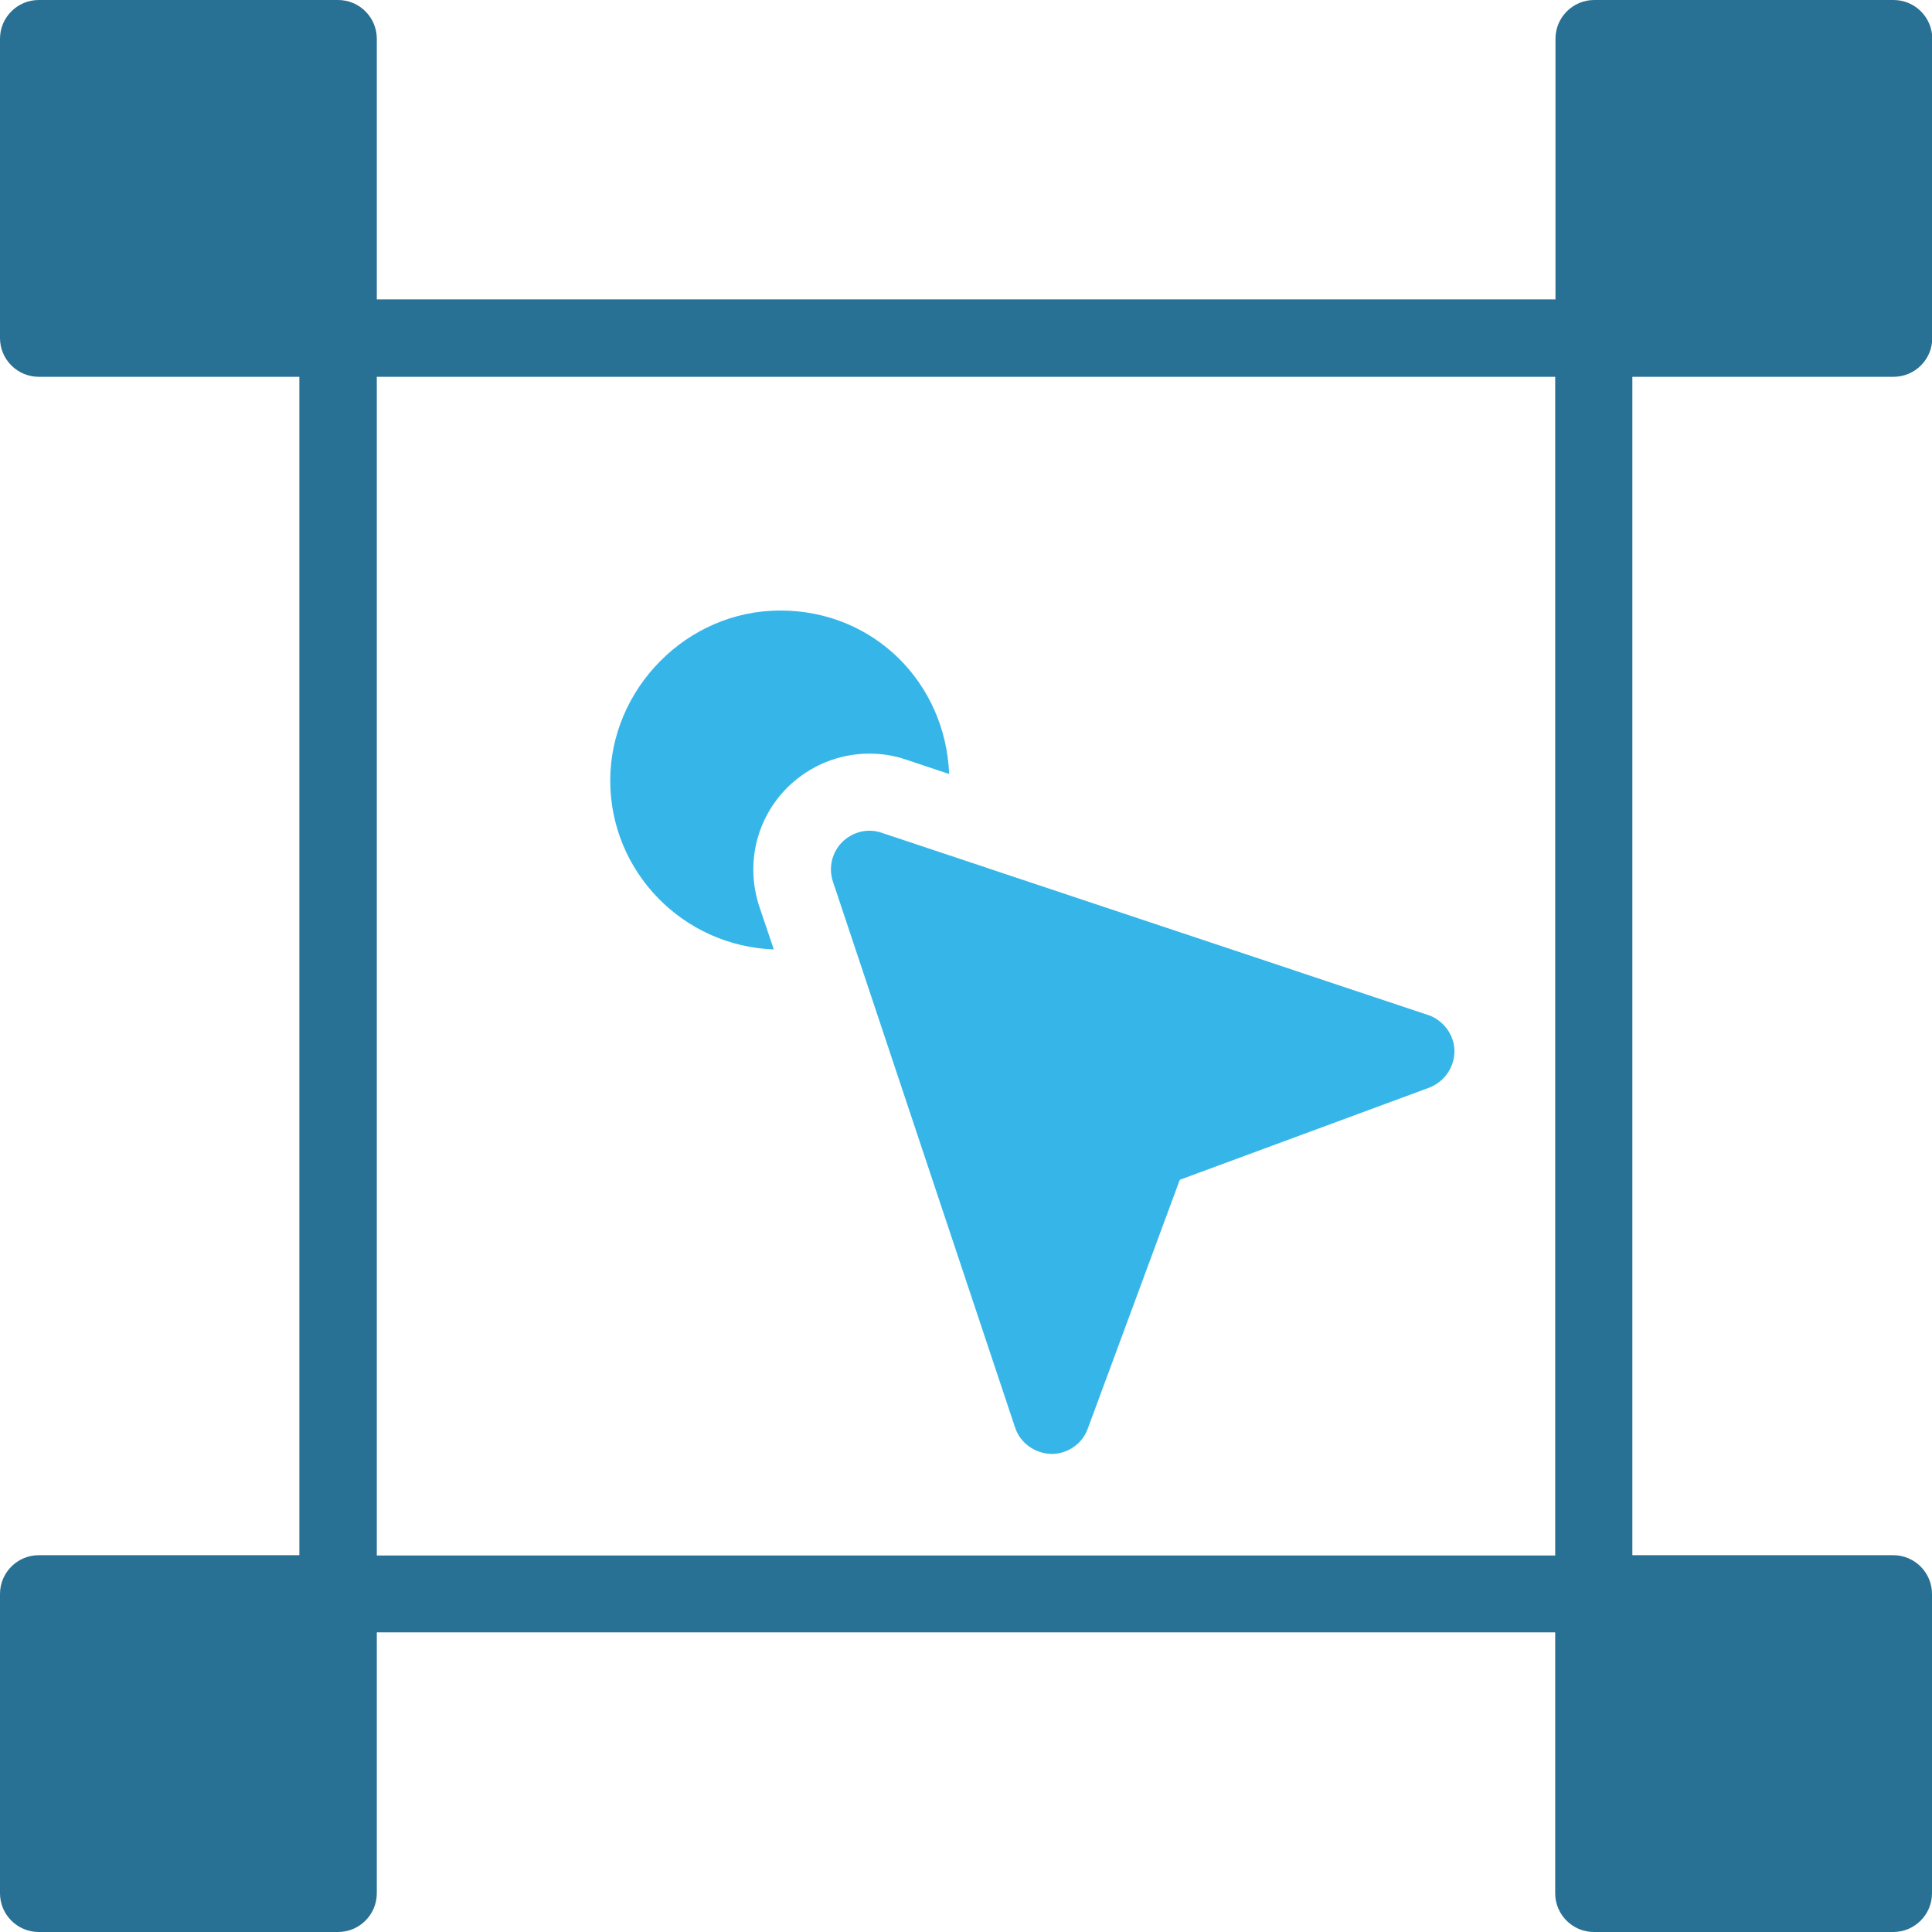 <svg xmlns="http://www.w3.org/2000/svg" viewBox="0 0 68.86 68.86"><defs><style>.d{fill:#36b6e8;}.e{fill:#287094;}</style></defs><g id="a"></g><g id="b"><g id="c"><g><path class="e" d="M67.49,13.43c.76,0,1.38-.62,1.38-1.38V1.38c0-.76-.62-1.38-1.38-1.38h-10.67c-.76,0-1.38,.62-1.38,1.38V10.67H13.43V1.38c0-.76-.62-1.38-1.38-1.38H1.38C.62,0,0,.62,0,1.38V12.05c0,.76,.62,1.38,1.38,1.38H10.67V55.43H1.38c-.76,0-1.38,.62-1.38,1.38v10.67c0,.76,.62,1.38,1.38,1.38H12.05c.76,0,1.38-.62,1.38-1.38v-9.3H55.43v9.3c0,.76,.62,1.38,1.38,1.38h10.67c.76,0,1.38-.62,1.38-1.38v-10.67c0-.76-.62-1.38-1.38-1.38h-9.3V13.43h9.3Zm-12.05,42.01H13.43V13.43H55.43V55.43Z"></path><path class="d" d="M33.84,27.59l-1.56-.52c-.41-.14-.85-.21-1.29-.21-1.07,0-2.11,.41-2.92,1.2-1.12,1.12-1.5,2.74-1.01,4.24l.52,1.54c-3.24-.12-5.83-2.77-5.83-6.02s2.71-6.06,6.06-6.06,5.89,2.59,6.02,5.83Z"></path><path class="d" d="M50.88,36.17l-19.46-6.49c-.5-.17-1.03-.03-1.4,.33-.37,.37-.5,.92-.33,1.42l6.49,19.45c.18,.55,.7,.92,1.28,.94h.03c.56,0,1.09-.36,1.28-.9l3.28-8.87,8.88-3.28c.55-.21,.91-.73,.91-1.31-.01-.59-.4-1.1-.95-1.29Z"></path></g></g></g></svg>